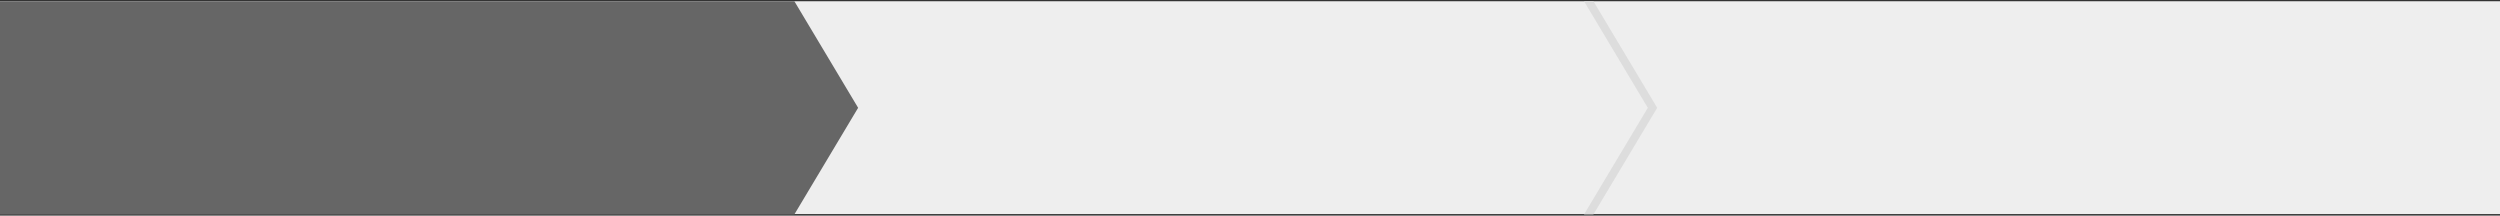 <?xml version="1.0" encoding="utf-8"?>
<!-- Generator: Adobe Illustrator 23.0.1, SVG Export Plug-In . SVG Version: 6.00 Build 0)  -->
<svg version="1.1" id="レイヤー_1" xmlns="http://www.w3.org/2000/svg" xmlns:xlink="http://www.w3.org/1999/xlink" x="0px"
	 y="0px" viewBox="0 0 800 69" style="enable-background:new 0 0 800 69;" xml:space="preserve">
<rect x="0" y="0" width="800" height="69" fill="#333333" stroke="none"/>
<style type="text/css">
	.st0{fill:#EEEEEE;}
	.st1{fill:#666666;}
	.st2{fill:#DDDDDD;}
</style>
<rect y="0.4" class="st0" width="800" height="68.1"/>
<polygon class="st1" points="254.2,68.6 0,68.6 0,0.4 254.2,0.4 274.6,34.5 "/>
<polygon class="st2" points="509.9,68.6 506.9,68.6 527.3,34.5 506.9,0.4 509.9,0.4 530.3,34.5 "/>
</svg>
